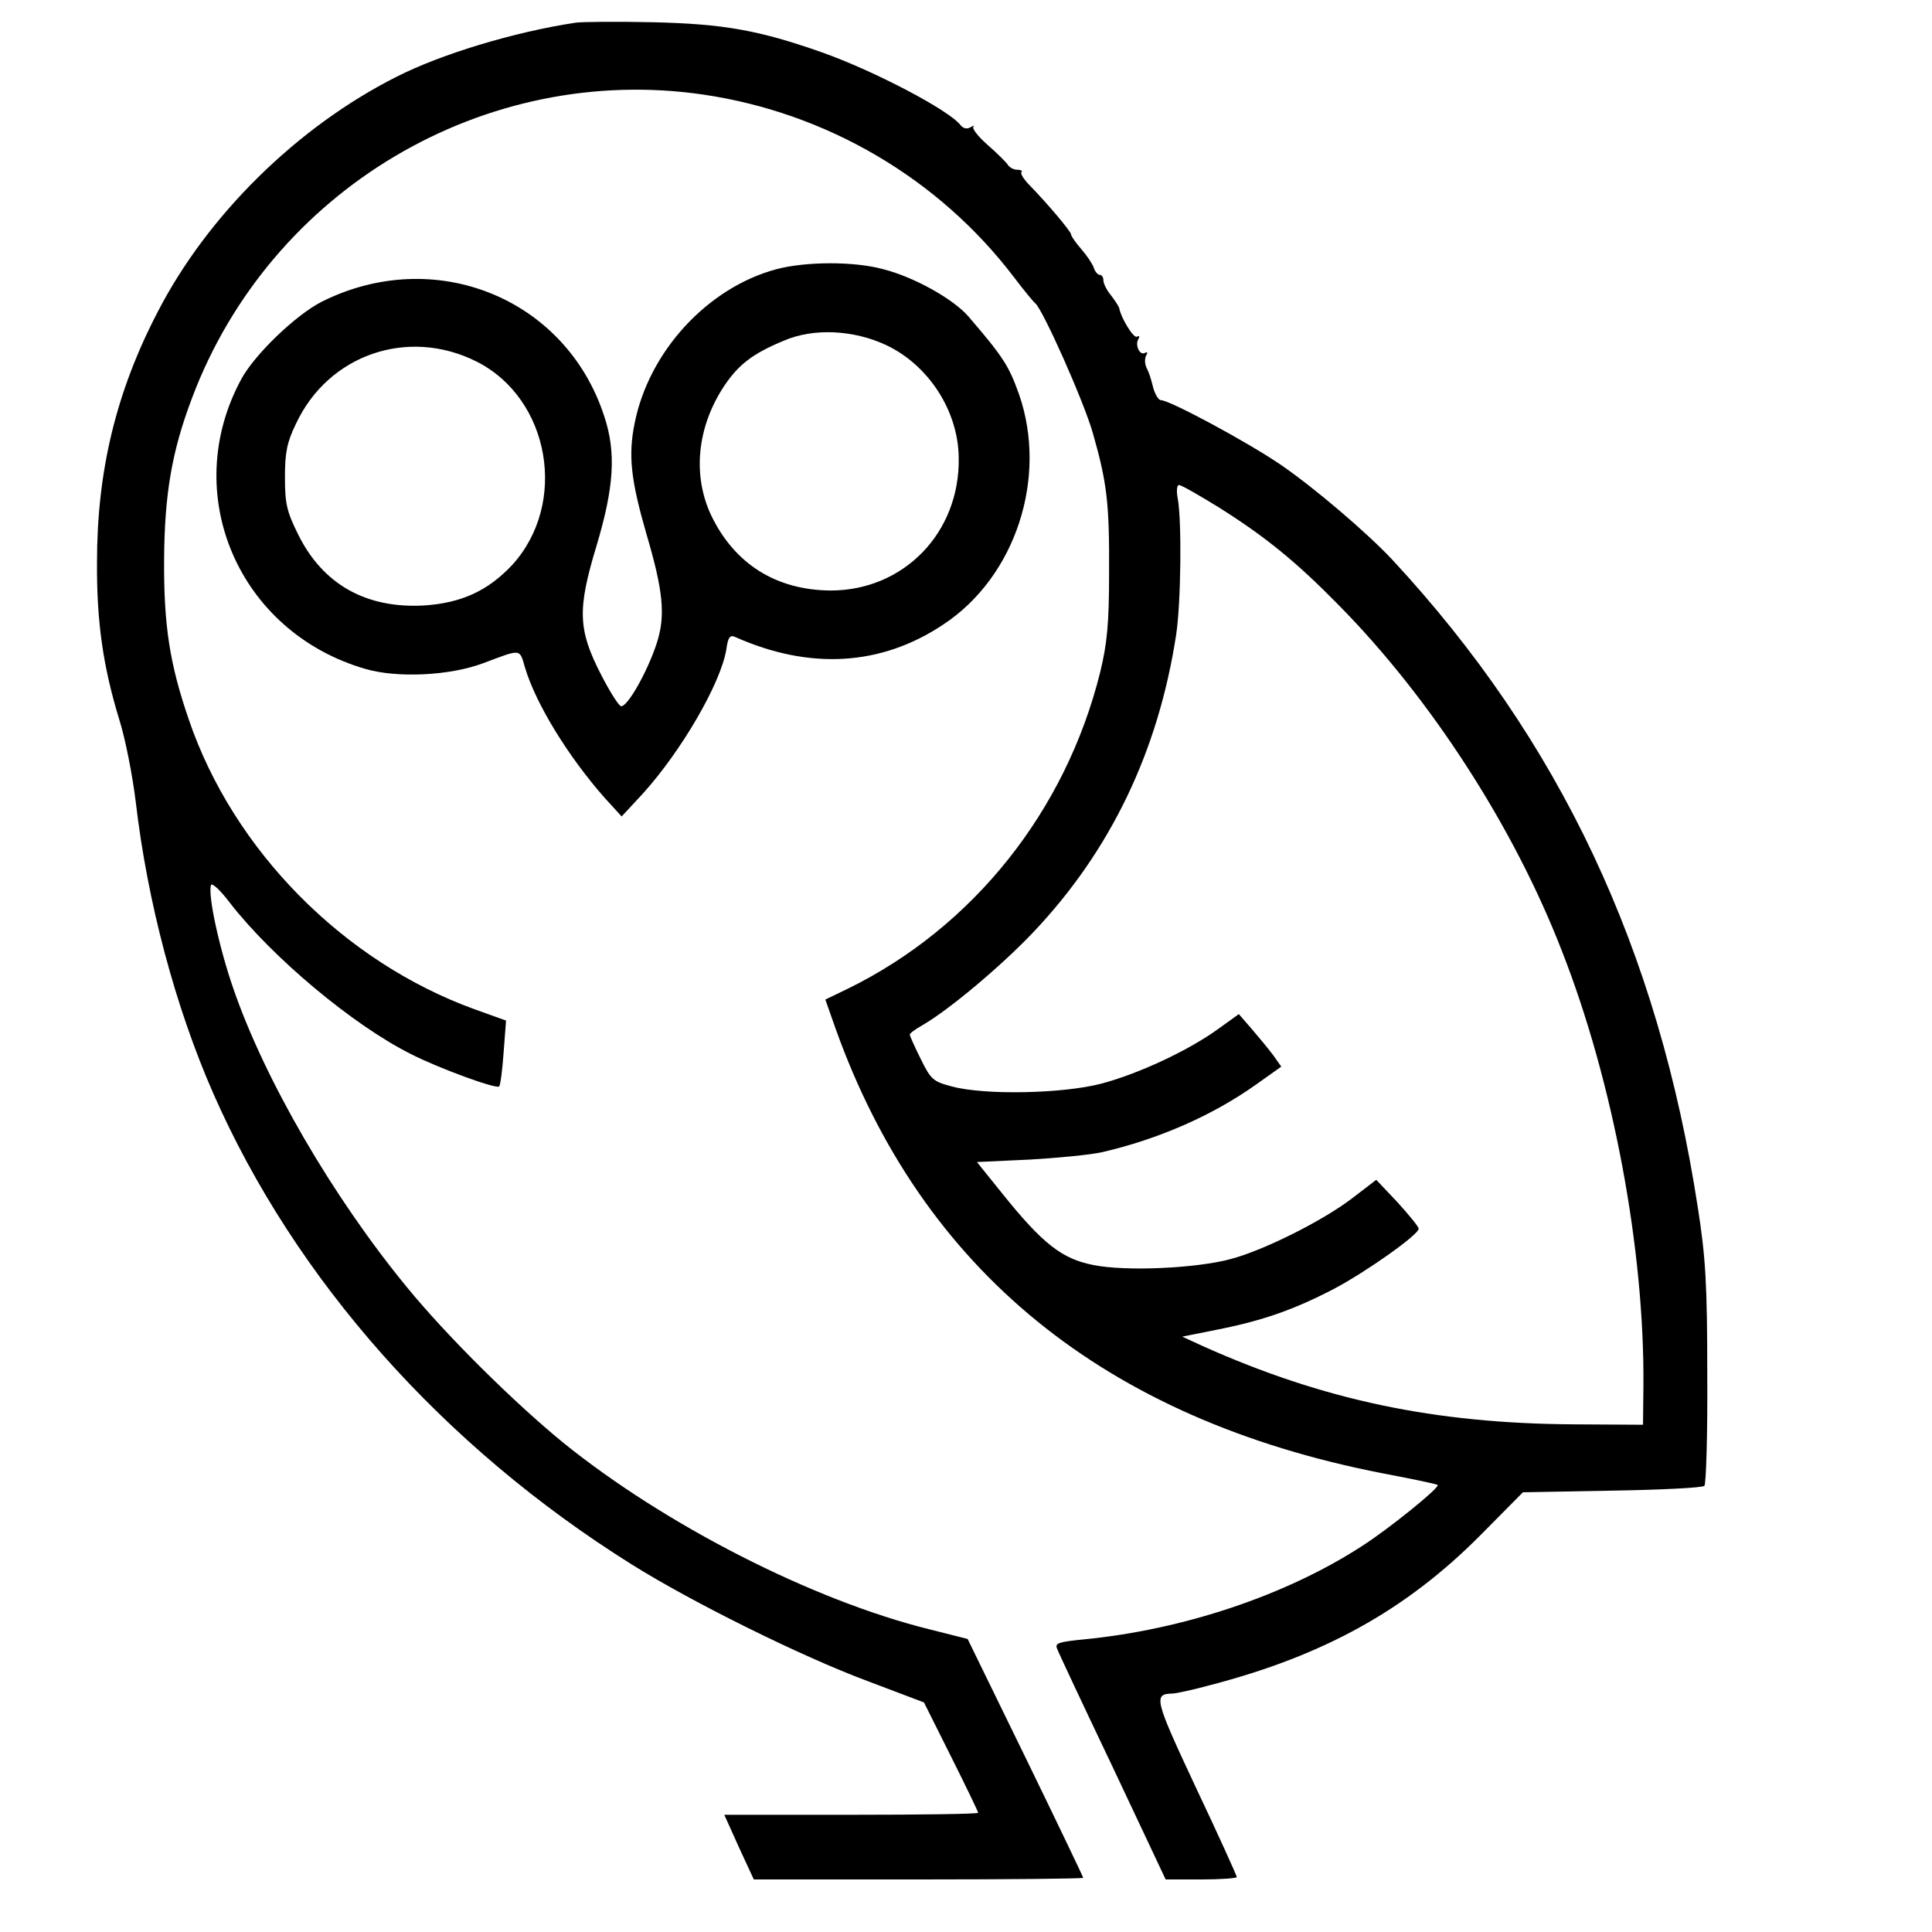 <?xml version="1.0" standalone="no"?>
<!DOCTYPE svg PUBLIC "-//W3C//DTD SVG 20010904//EN"
 "http://www.w3.org/TR/2001/REC-SVG-20010904/DTD/svg10.dtd">
<svg version="1.0" xmlns="http://www.w3.org/2000/svg"
 width="478pt" height="478pt" viewBox="0 0 478 478"
 preserveAspectRatio="xMidYMid meet">
<g transform="translate(0,478) scale(0.1,-0.1)"
fill="#000000" stroke="none">
<path d="M1425 4724 c-153 -23 -334 -78 -444 -134 -246 -124 -468 -343 -591
-582 -103 -198 -150 -394 -150 -619 -1 -147 15 -258 55 -389 15 -47 33 -139
41 -205 29 -248 98 -507 192 -721 203 -461 568 -872 1034 -1164 148 -93 420
-228 584 -289 l140 -53 67 -134 c37 -74 67 -136 67 -139 0 -3 -141 -5 -314 -5
l-314 0 36 -80 37 -80 408 0 c224 0 407 2 407 4 0 2 -64 136 -143 298 l-143
293 -95 24 c-290 72 -655 259 -906 462 -121 99 -287 263 -386 384 -184 224
-352 513 -430 740 -35 101 -63 231 -55 255 2 7 23 -12 47 -44 105 -135 303
-301 446 -373 70 -36 213 -88 220 -81 3 3 8 41 11 84 l6 79 -78 28 c-325 118
-597 394 -707 717 -47 137 -62 232 -61 395 1 162 19 268 69 400 194 516 724
830 1265 751 306 -45 583 -208 768 -451 25 -33 49 -62 53 -65 18 -13 121 -244
143 -322 35 -123 41 -173 40 -348 0 -124 -5 -173 -22 -243 -85 -343 -314 -631
-624 -783 l-56 -27 25 -71 c214 -599 666 -967 1353 -1101 74 -14 136 -27 137
-29 6 -6 -120 -108 -187 -151 -188 -122 -442 -207 -688 -231 -61 -6 -72 -9
-67 -22 3 -9 65 -141 138 -294 l131 -278 88 0 c48 0 88 3 88 6 0 3 -45 103
-101 221 -103 220 -106 232 -58 233 8 0 50 9 94 21 280 73 483 185 667 370
l106 107 221 4 c121 2 224 7 228 12 4 4 8 128 7 274 0 223 -4 291 -23 412 -98
641 -341 1158 -757 1606 -63 67 -192 177 -275 234 -82 56 -275 160 -297 160
-5 0 -13 12 -18 28 -9 34 -9 34 -18 54 -4 9 -4 22 0 29 4 7 3 9 -3 6 -13 -8
-26 20 -16 35 3 6 2 8 -4 5 -8 -5 -39 45 -44 71 -1 4 -10 18 -20 31 -11 13
-19 30 -19 37 0 8 -4 14 -9 14 -5 0 -12 8 -15 18 -3 9 -17 30 -31 46 -14 16
-25 32 -25 36 0 7 -58 76 -102 121 -15 15 -24 30 -21 33 4 3 -1 6 -10 6 -9 0
-20 6 -24 13 -4 6 -27 29 -50 49 -23 20 -38 40 -35 44 4 4 1 4 -7 -1 -9 -5
-18 -3 -25 6 -29 37 -212 133 -341 179 -156 55 -244 71 -420 75 -88 2 -173 1
-190 -1z m1590 -1199 c116 -73 192 -135 297 -242 227 -230 433 -548 552 -855
128 -326 205 -742 202 -1078 l-1 -95 -170 1 c-346 2 -621 60 -920 194 l-50 23
90 18 c110 22 187 49 285 100 78 41 210 134 210 149 0 5 -24 34 -52 65 l-53
56 -60 -46 c-72 -55 -217 -128 -300 -150 -85 -23 -258 -31 -339 -15 -78 15
-126 52 -227 178 l-62 77 129 6 c71 4 152 12 179 18 140 32 275 91 383 168
l62 44 -19 27 c-11 15 -35 44 -53 65 l-33 38 -50 -36 c-74 -54 -199 -112 -290
-136 -95 -25 -289 -29 -370 -7 -46 12 -52 17 -77 68 -15 30 -27 57 -27 60 -1
3 14 14 32 24 67 39 195 147 272 228 193 203 311 450 355 738 12 80 14 281 4
336 -4 20 -2 34 3 34 6 0 49 -25 98 -55z"/>
<path d="M1921 4114 c-171 -46 -316 -204 -351 -382 -16 -79 -9 -140 29 -272
42 -142 48 -203 26 -271 -23 -71 -74 -161 -89 -156 -6 2 -28 37 -49 78 -57
111 -59 161 -11 319 43 144 49 230 19 320 -95 293 -420 424 -700 283 -64 -33
-165 -130 -198 -191 -154 -284 -7 -626 307 -717 79 -23 208 -17 291 14 96 36
90 37 104 -11 27 -90 107 -220 197 -322 l42 -46 52 56 c96 106 193 273 207
357 4 30 9 37 22 31 184 -82 361 -72 515 31 179 118 259 364 187 570 -25 70
-39 92 -125 192 -37 43 -135 98 -211 117 -73 20 -192 19 -264 0z m272 -188
c105 -50 178 -163 179 -279 3 -185 -136 -328 -317 -328 -134 1 -237 65 -295
185 -47 99 -36 218 31 320 36 54 71 81 148 113 74 32 173 27 254 -11z m-1013
-41 c181 -92 226 -351 87 -503 -60 -64 -126 -94 -218 -100 -143 -8 -250 52
-311 175 -29 58 -33 78 -33 143 0 60 5 86 27 131 80 172 278 240 448 154z"/>
</g>
</svg>
